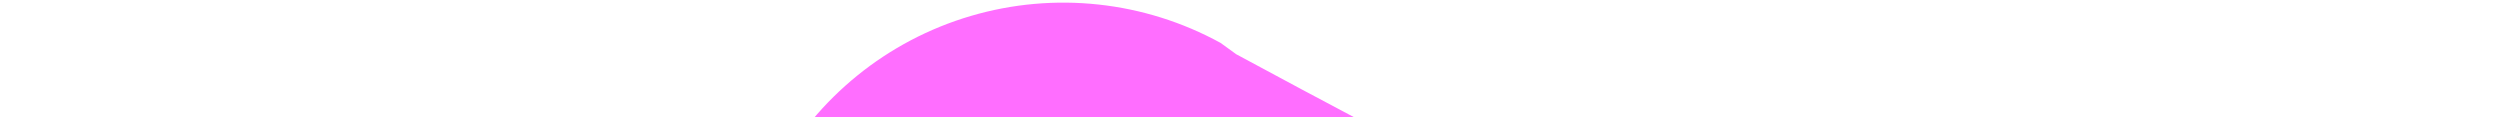 <svg xmlns="http://www.w3.org/2000/svg" width="618" height="29" viewBox="0 0 618 29" fill="none">
  <path d="M2116.94 159.615L2112.9 161.708C1858.98 319.162 1578.72 377.997 1256.7 342.103C969.203 309.479 649.439 199.05 305.586 13.401L301.742 10.615C282.865 0.262 260.625 -2.137 239.966 3.95C219.307 10.037 201.941 24.106 191.728 43.03L10 376.704C-11.037 416.331 3.448 465.467 42.638 487.419L46.482 490.206C451.529 709.334 838.269 840.692 1195.53 881.199C1636.82 930.728 2042.37 843.852 2398.9 622.668L2402.94 620.576C2440.8 596.479 2452.51 546.666 2429.33 508.288L2228.53 186.099C2204.93 148.202 2155.12 136.38 2116.94 159.615Z" fill="url(#paint0_linear_10554_11748)"/>
  <defs>
    <linearGradient id="paint0_linear_10554_11748" x1="315.932" y1="142.518" x2="2205.34" y2="296.773" gradientUnits="userSpaceOnUse">
      <stop stop-color="#FF6EFF"/>
      <stop offset="0.24" stop-color="#D158FA"/>
      <stop offset="0.49" stop-color="#AB46F5"/>
      <stop offset="0.68" stop-color="#933AF2"/>
      <stop offset="0.8" stop-color="#8A36F1"/>
    </linearGradient>
  </defs>
</svg>